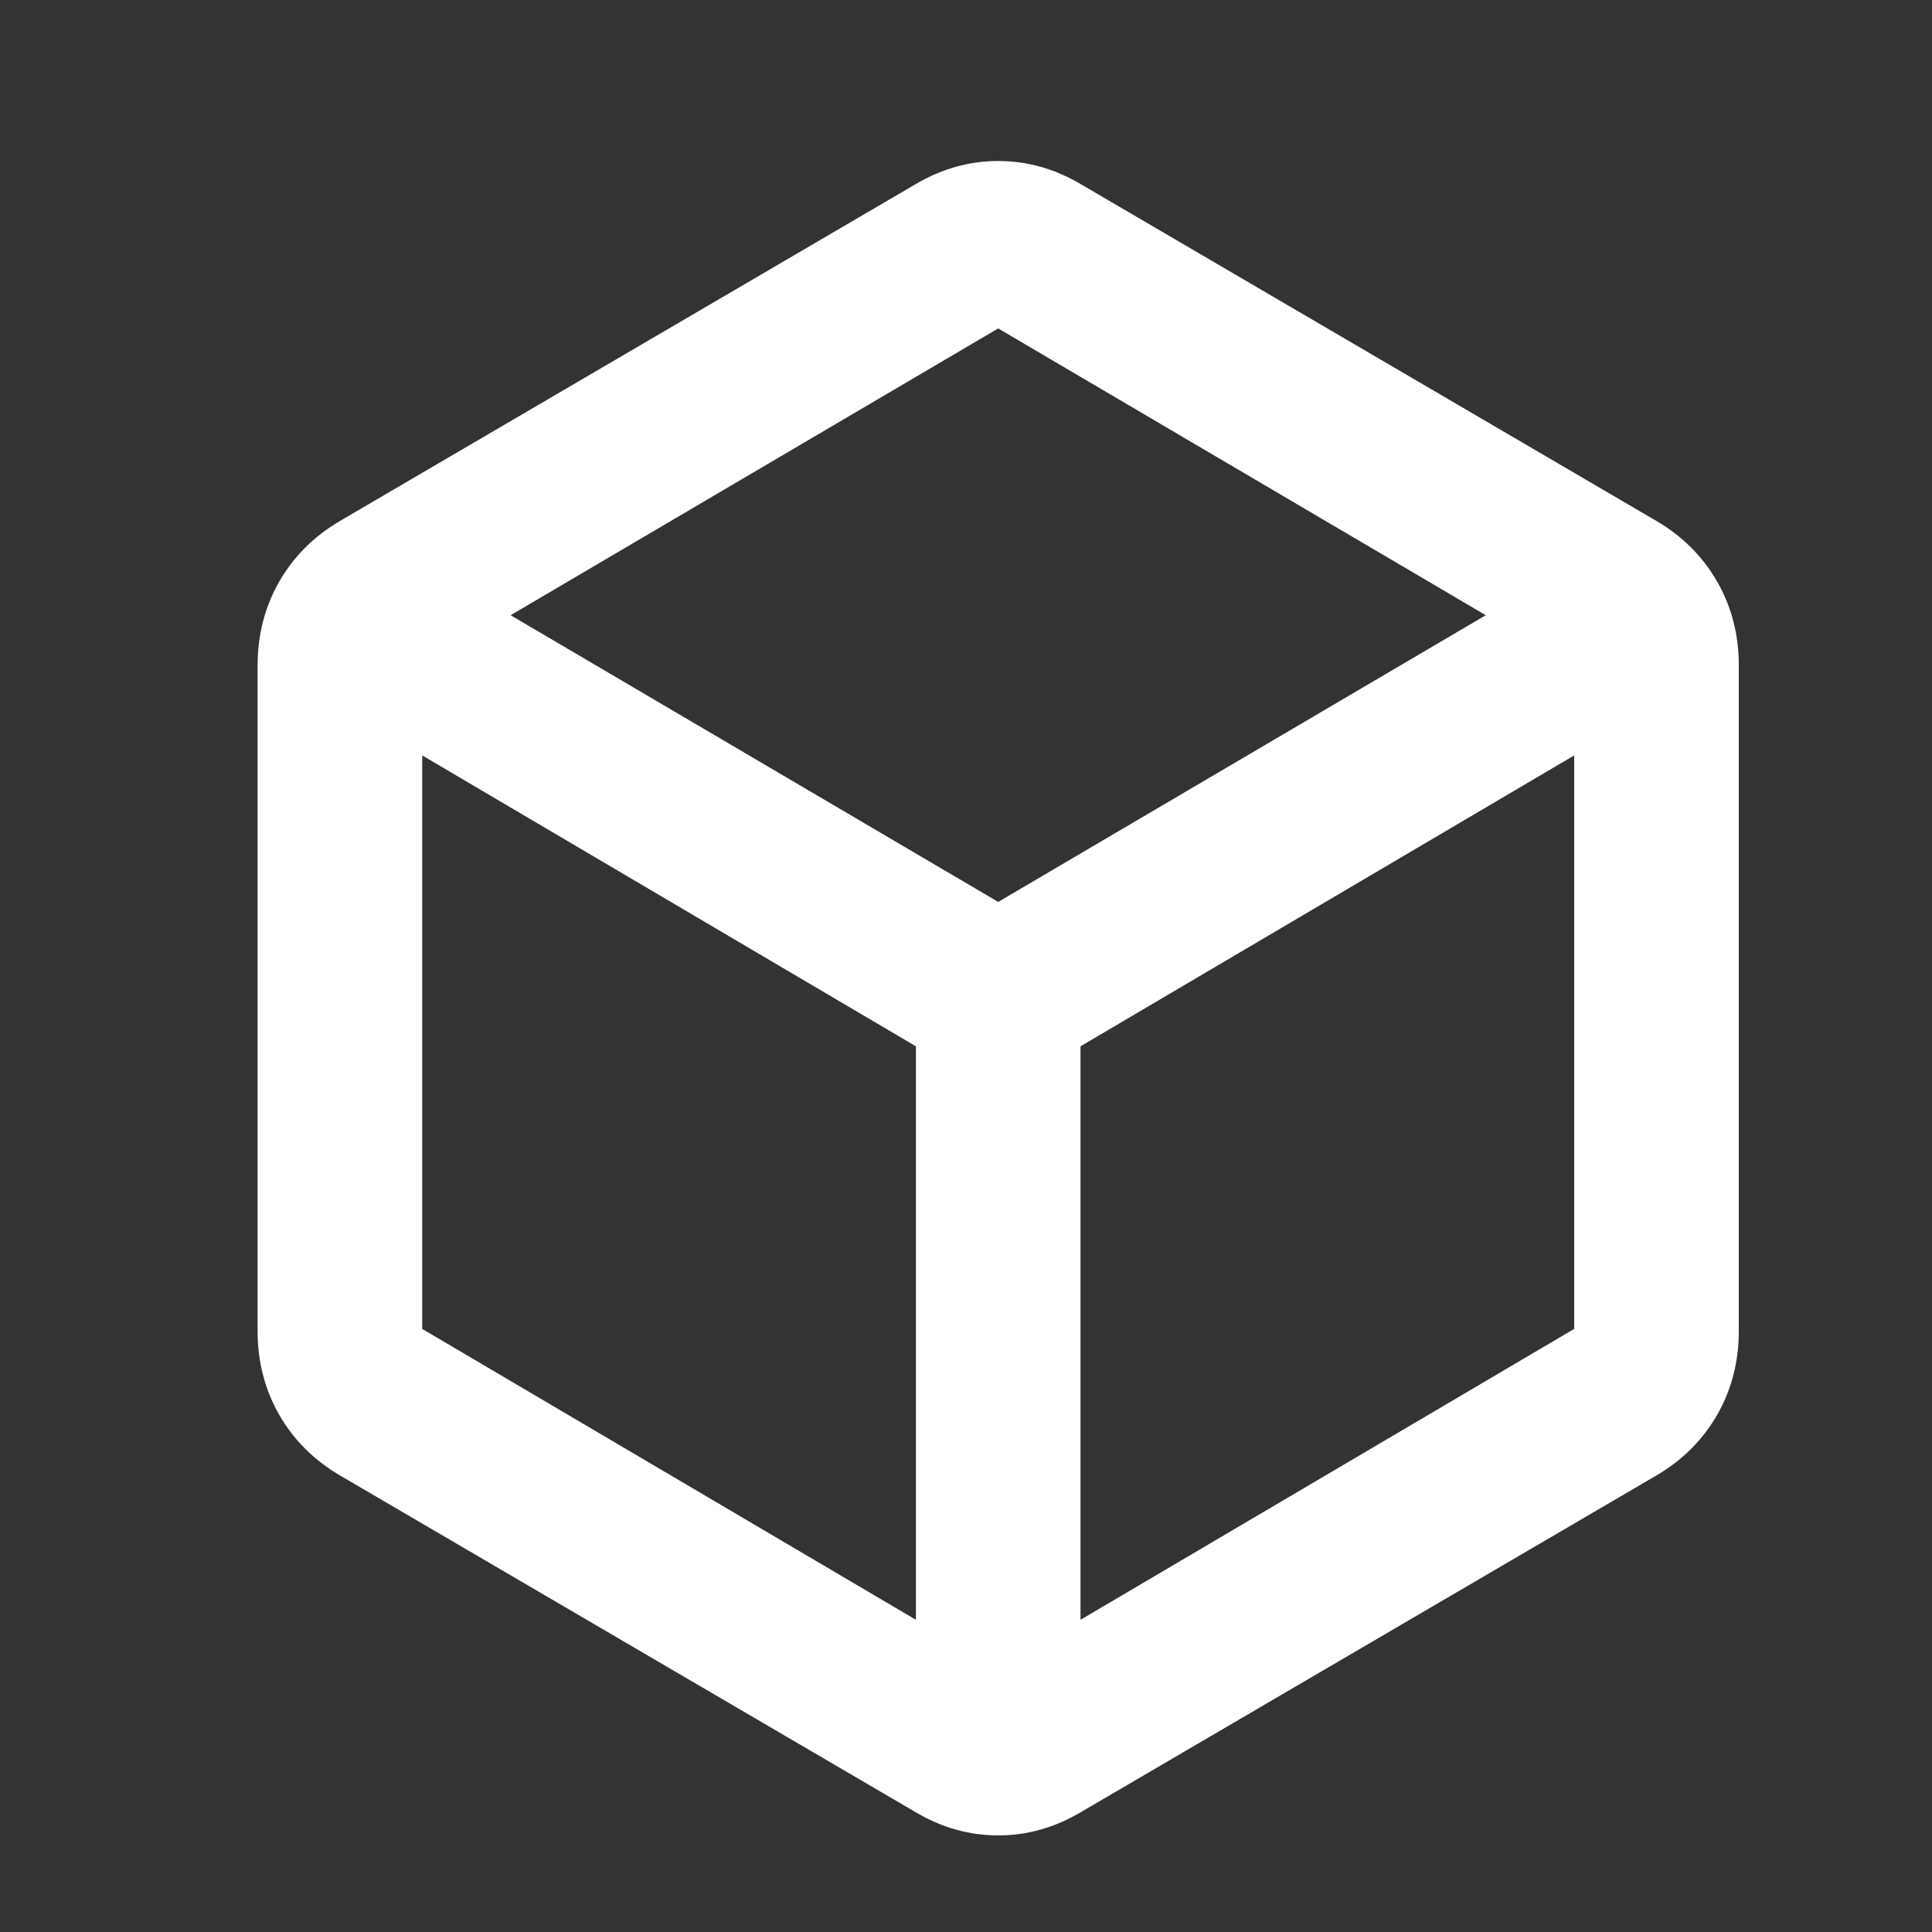 <svg width="30" height="30" viewBox="0 0 30 30" fill="none" xmlns="http://www.w3.org/2000/svg">
<rect x="0" y="0" width="30" height="30" fill="#333333" stroke="none"/>
<mask id="mask0_147_2672" style="mask-type:alpha" maskUnits="userSpaceOnUse" x="0" y="0" width="30" height="30">
<rect width="30" height="30" fill="#D9D9D9"/>
</mask>
<g mask="url(#mask0_147_2672)">
<path d="M14.222 25.152V16.247L6.556 11.73V20.635L14.222 25.152ZM16.778 25.152L24.444 20.635V11.73L16.778 16.247V25.152ZM15.5 14.005L23.071 9.553L15.5 5.1L7.929 9.553L15.5 14.005ZM5.278 22.91C4.873 22.672 4.559 22.358 4.335 21.968C4.112 21.578 4 21.144 4 20.668V10.332C4 9.856 4.112 9.422 4.335 9.033C4.559 8.643 4.873 8.328 5.278 8.09L14.222 2.857C14.627 2.619 15.053 2.5 15.5 2.5C15.947 2.5 16.373 2.619 16.778 2.857L25.722 8.09C26.127 8.328 26.441 8.643 26.665 9.033C26.888 9.422 27 9.856 27 10.332V20.668C27 21.144 26.888 21.578 26.665 21.968C26.441 22.358 26.127 22.672 25.722 22.91L16.778 28.142C16.373 28.381 15.947 28.5 15.5 28.5C15.053 28.5 14.627 28.381 14.222 28.142L5.278 22.91Z" fill="white"/>
</g>
</svg>
